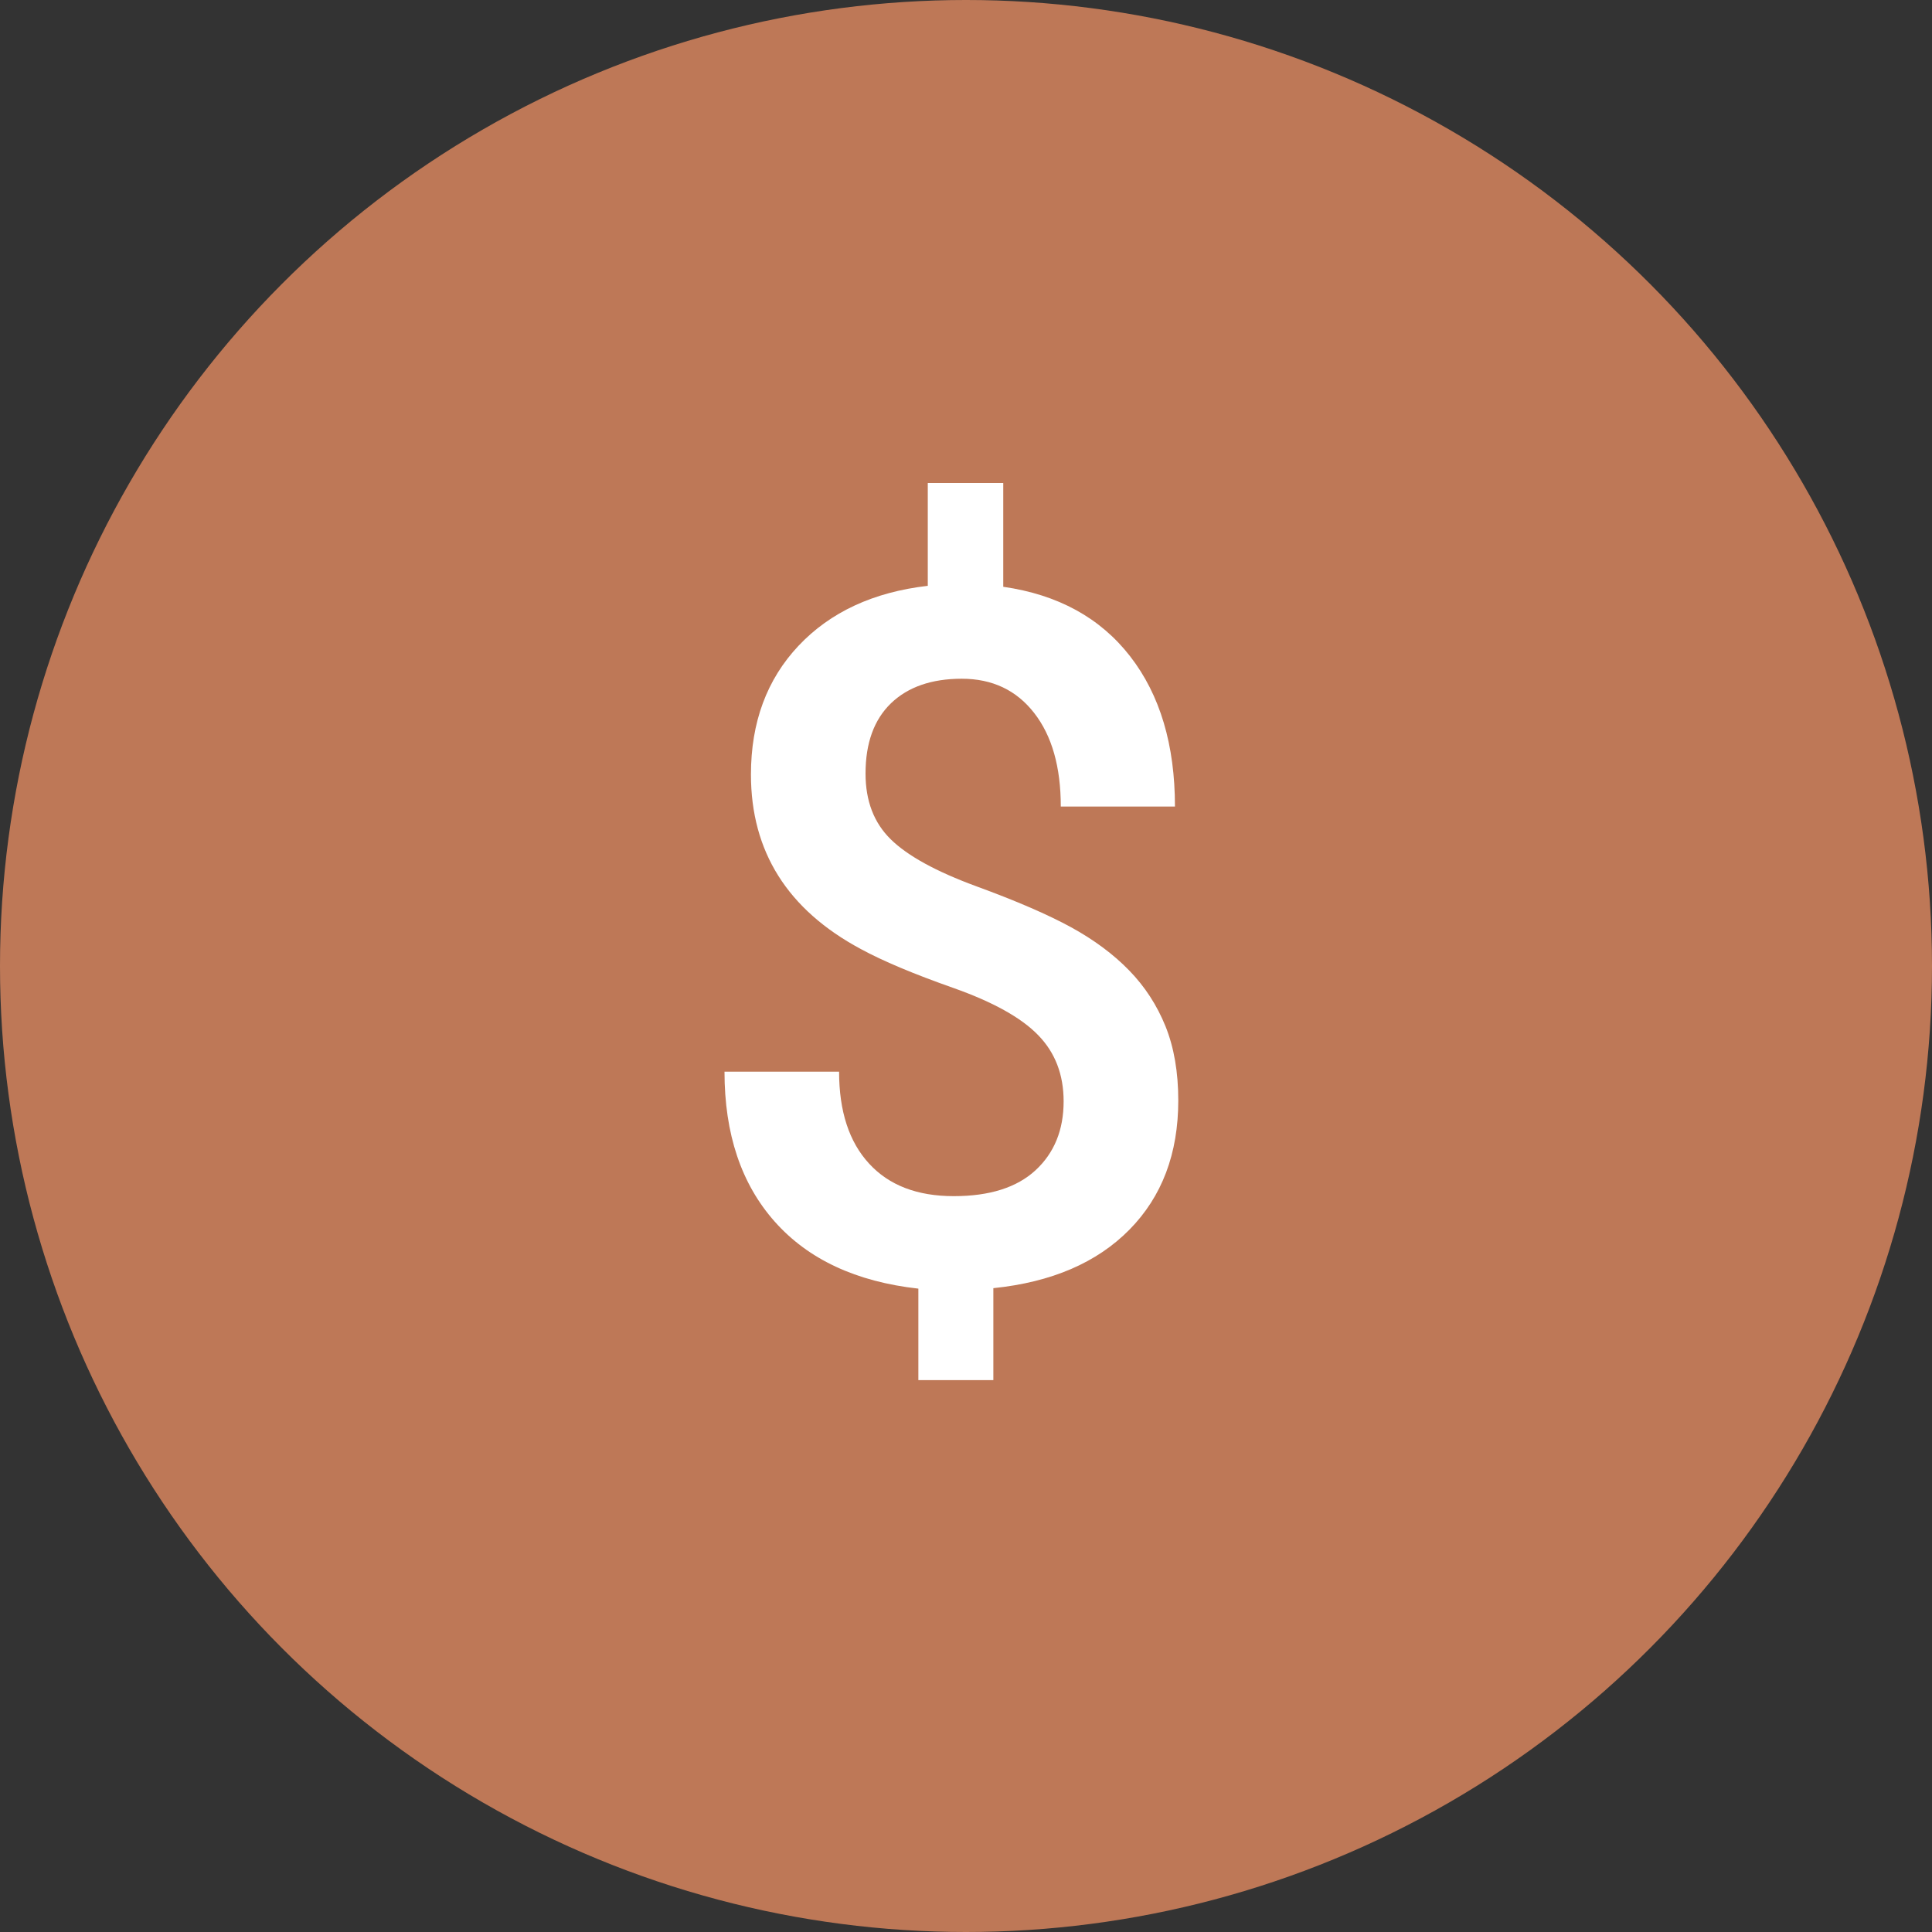 <?xml version="1.0" encoding="UTF-8"?>
<svg width="32px" height="32px" viewBox="0 0 32 32" version="1.1" xmlns="http://www.w3.org/2000/svg" xmlns:xlink="http://www.w3.org/1999/xlink">
    <rect x="0" y="0" width="32" height="32" fill="#333333" stroke="none"/>
    <title>Group 10</title>
    <g id="Minimum-Purchase-Amount" stroke="none" stroke-width="1" fill="none" fill-rule="evenodd">
        <g id="Group-10">
            <circle id="Oval-Copy" fill="#BE7857" cx="16" cy="16" r="16"></circle>
            <path d="M16.453,22.859 L16.453,21.336 C17.417,21.237 18.168,20.914 18.707,20.367 C19.246,19.82 19.516,19.107 19.516,18.227 C19.516,17.758 19.445,17.349 19.305,17 C19.164,16.651 18.964,16.342 18.703,16.074 C18.443,15.806 18.122,15.568 17.742,15.359 C17.362,15.151 16.839,14.924 16.172,14.68 C15.505,14.435 15.033,14.176 14.754,13.902 C14.475,13.629 14.336,13.266 14.336,12.812 C14.336,12.307 14.477,11.919 14.758,11.648 C15.039,11.378 15.43,11.242 15.93,11.242 C16.435,11.242 16.835,11.431 17.129,11.809 C17.423,12.186 17.57,12.703 17.57,13.359 L17.57,13.359 L19.461,13.359 C19.461,12.339 19.214,11.509 18.719,10.871 C18.224,10.233 17.523,9.849 16.617,9.719 L16.617,9.719 L16.617,8 L15.367,8 L15.367,9.703 C14.466,9.807 13.753,10.138 13.227,10.695 C12.701,11.253 12.438,11.964 12.438,12.828 C12.438,14.104 13.044,15.068 14.258,15.719 C14.622,15.917 15.133,16.132 15.789,16.363 C16.445,16.595 16.914,16.855 17.195,17.145 C17.477,17.434 17.617,17.799 17.617,18.242 C17.617,18.716 17.462,19.096 17.152,19.383 C16.842,19.669 16.391,19.812 15.797,19.812 C15.193,19.812 14.725,19.633 14.395,19.273 C14.064,18.914 13.898,18.406 13.898,17.75 L13.898,17.75 L12,17.75 C12,18.781 12.277,19.609 12.832,20.234 C13.387,20.859 14.18,21.229 15.211,21.344 L15.211,21.344 L15.211,22.859 L16.453,22.859 Z" id="$" fill="#FFFFFF" fill-rule="nonzero"></path>
        </g>
    </g>
</svg>